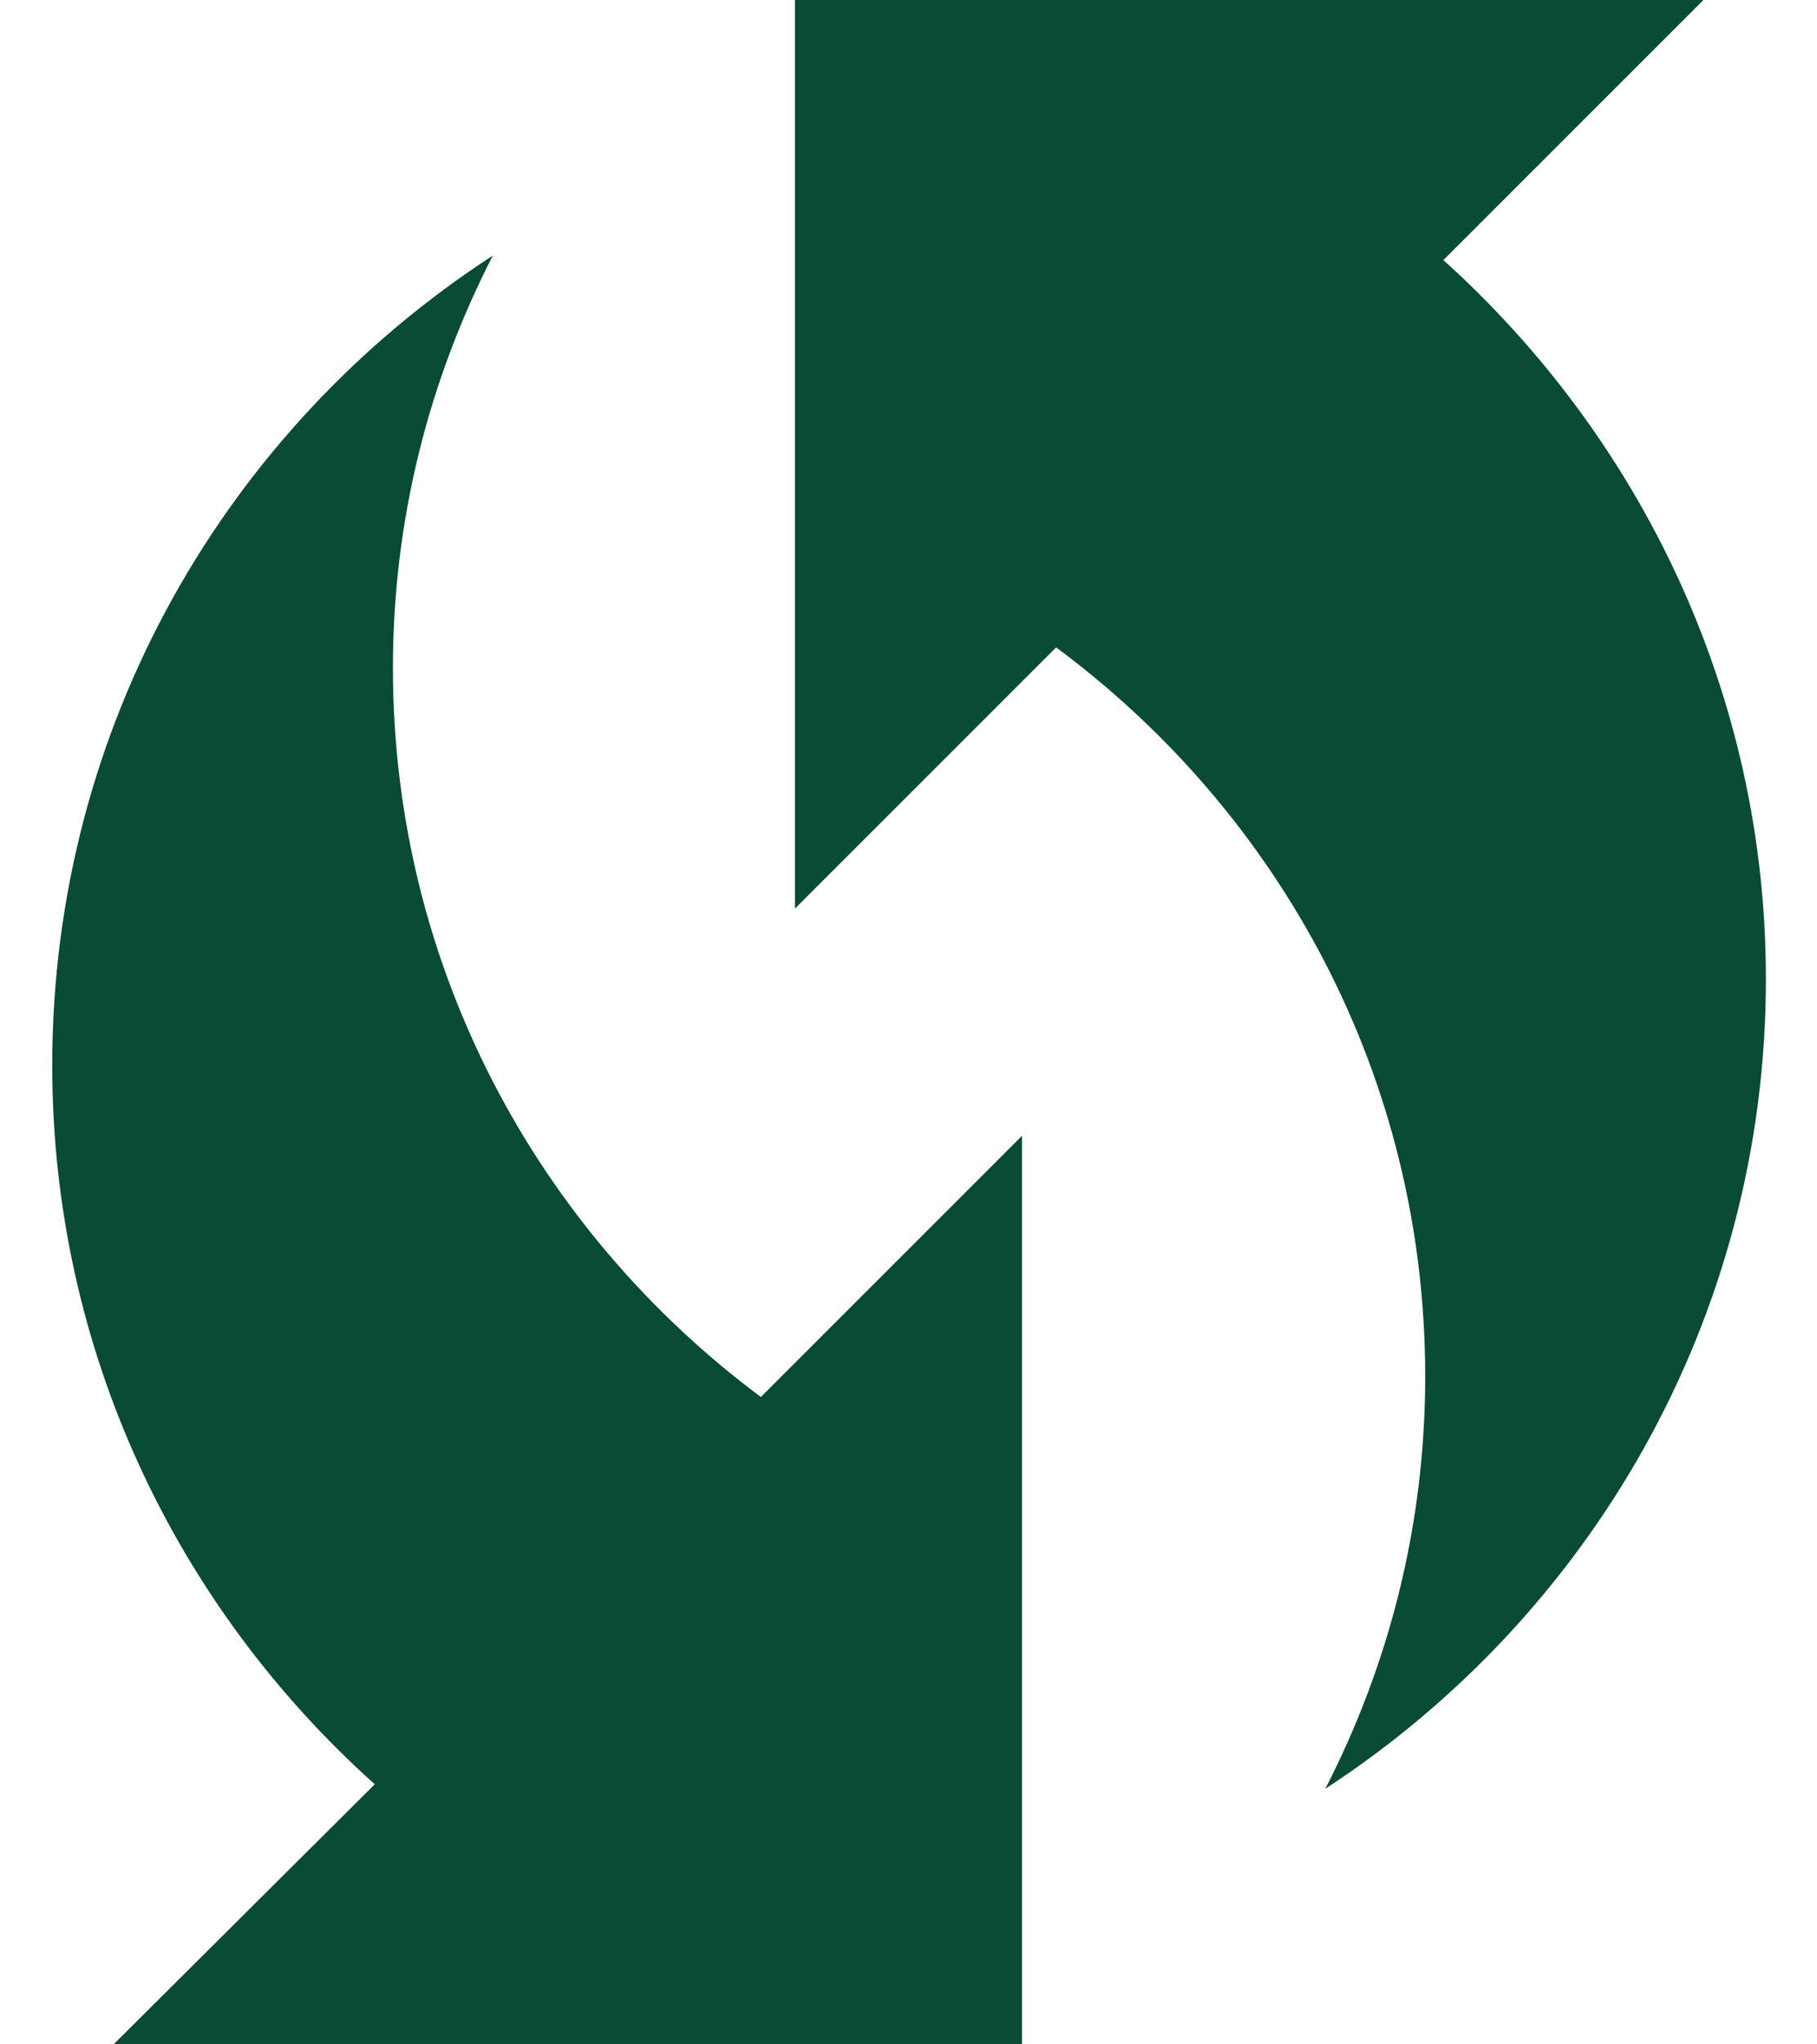 <svg width="16" height="18" viewBox="0 0 16 18" fill="none" xmlns="http://www.w3.org/2000/svg">
<path d="M12.71 2.29L15 0H7V8L9.3 5.7C11.27 7.16 12.55 9.48 12.55 12.12C12.55 13.43 12.23 14.66 11.67 15.75C14 14.23 15.55 11.61 15.55 8.62C15.55 6.1 14.44 3.85 12.71 2.29Z" fill="#094B35"/>
<path d="M3.46 5.88C3.46 4.57 3.78 3.34 4.34 2.25C2 3.77 0.46 6.39 0.46 9.38C0.46 11.9 1.56 14.15 3.3 15.71L1 18H9V10L6.7 12.3C4.74 10.84 3.46 8.52 3.46 5.88Z" fill="#094B35"/>
</svg>
